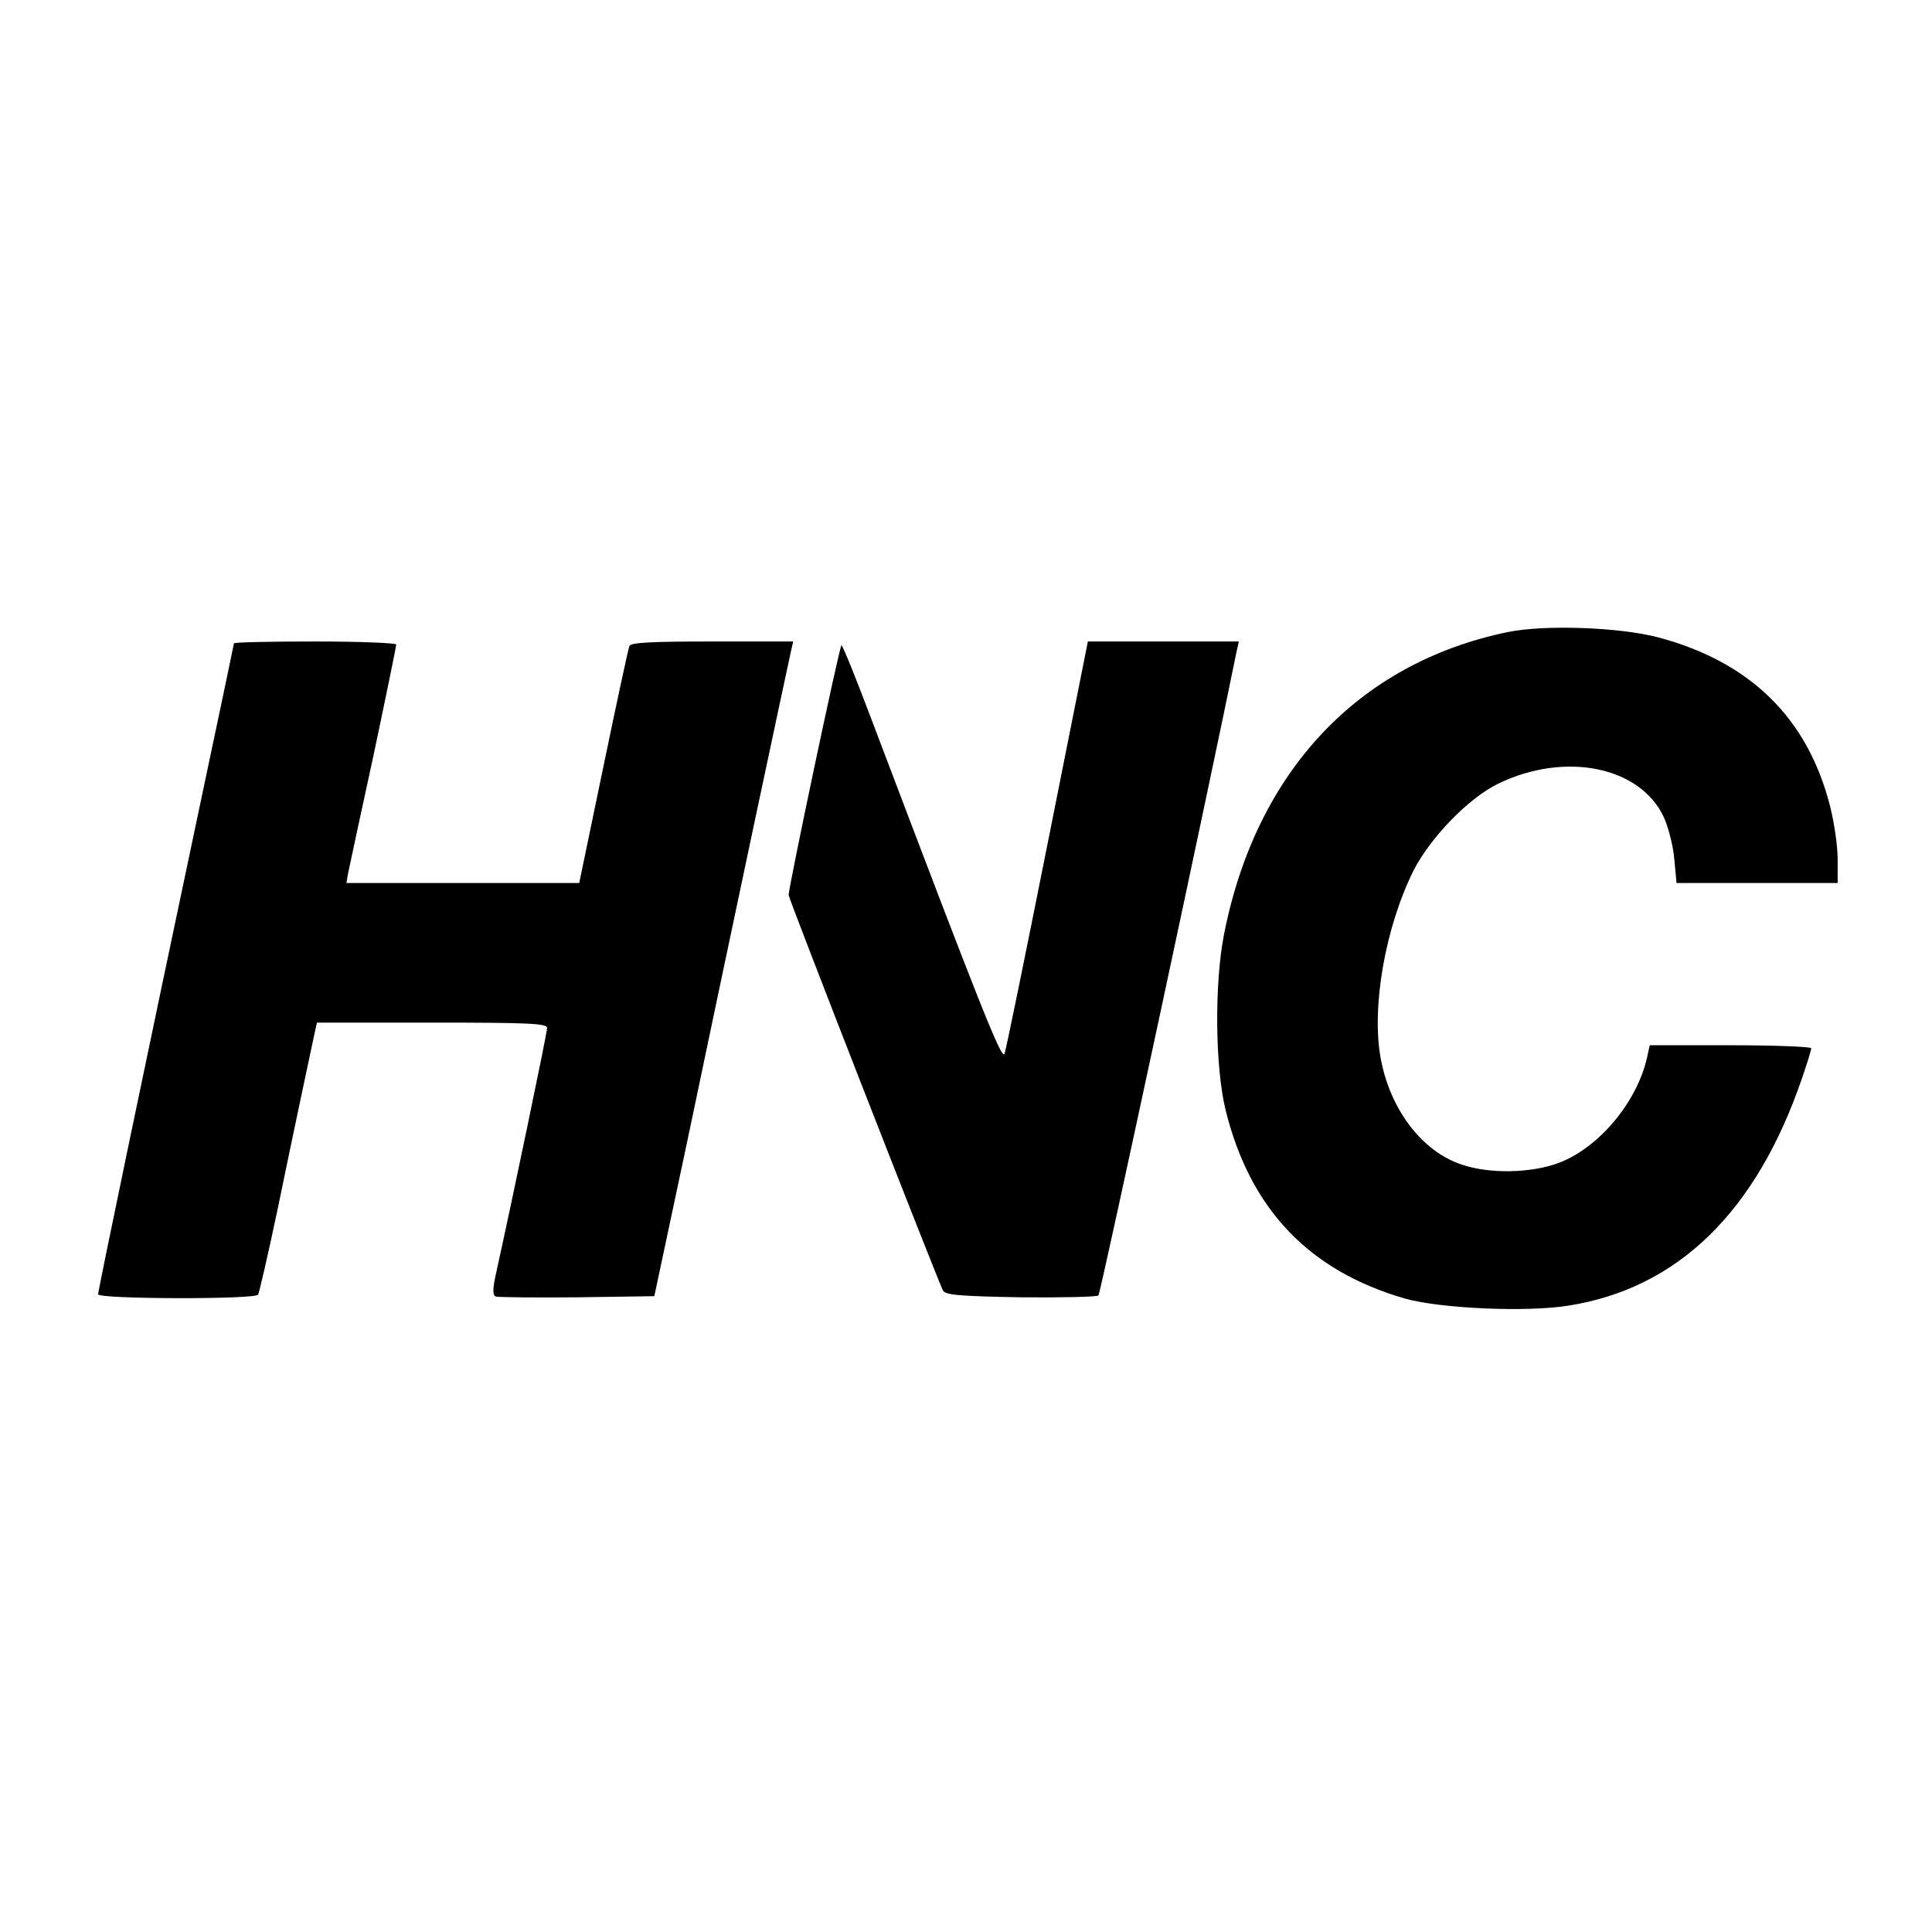 <?xml version="1.0" standalone="no"?>
<!DOCTYPE svg PUBLIC "-//W3C//DTD SVG 20010904//EN"
 "http://www.w3.org/TR/2001/REC-SVG-20010904/DTD/svg10.dtd">
<svg version="1.0" xmlns="http://www.w3.org/2000/svg"
 width="512pt" height="512pt" viewBox="0 0 512 512"
 preserveAspectRatio="xMidYMid meet">
<g transform="translate(0,512) scale(0.1,-0.1)"
fill="#000000" stroke="none">
<path d="M3996 3445 c-397 -82 -667 -370 -752 -800 -26 -132 -24 -352 4 -467
65 -262 220 -425 474 -499 95 -27 324 -37 435 -19 290 46 498 249 619 604 13
38 24 73 24 78 0 4 -96 8 -214 8 l-214 0 -7 -32 c-26 -117 -126 -238 -232
-279 -73 -28 -185 -31 -260 -5 -105 35 -189 146 -214 281 -25 136 12 347 87
498 45 88 146 192 224 230 177 86 376 46 439 -88 12 -26 25 -76 28 -111 l6
-64 213 0 214 0 0 63 c0 34 -9 97 -20 140 -59 233 -211 383 -456 448 -103 27
-300 34 -398 14z"/>
<path d="M620 3415 c0 -2 -34 -163 -75 -357 -167 -790 -285 -1358 -285 -1368
0 -13 416 -14 424 -1 3 5 26 105 51 223 44 214 91 434 100 476 l5 22 305 0
c252 0 305 -2 305 -14 0 -12 -91 -450 -134 -644 -11 -48 -11 -64 -2 -68 6 -2
104 -3 216 -2 l204 3 83 390 c45 215 125 595 178 845 53 250 99 465 102 478
l5 22 -215 0 c-163 0 -216 -3 -219 -12 -3 -7 -34 -151 -69 -320 l-64 -308
-309 0 -308 0 5 28 c3 15 33 155 67 311 33 156 60 288 60 293 0 4 -97 8 -215
8 -118 0 -215 -2 -215 -5z"/>
<path d="M2776 2883 c-59 -296 -110 -546 -114 -556 -7 -18 -65 128 -350 880
-42 112 -79 203 -82 203 -5 0 -141 -645 -140 -662 0 -10 398 -1029 409 -1048
7 -12 43 -15 206 -18 109 -1 202 1 206 5 6 6 303 1393 366 1706 l6 27 -200 0
-200 0 -107 -537z"/>
</g>
</svg>

